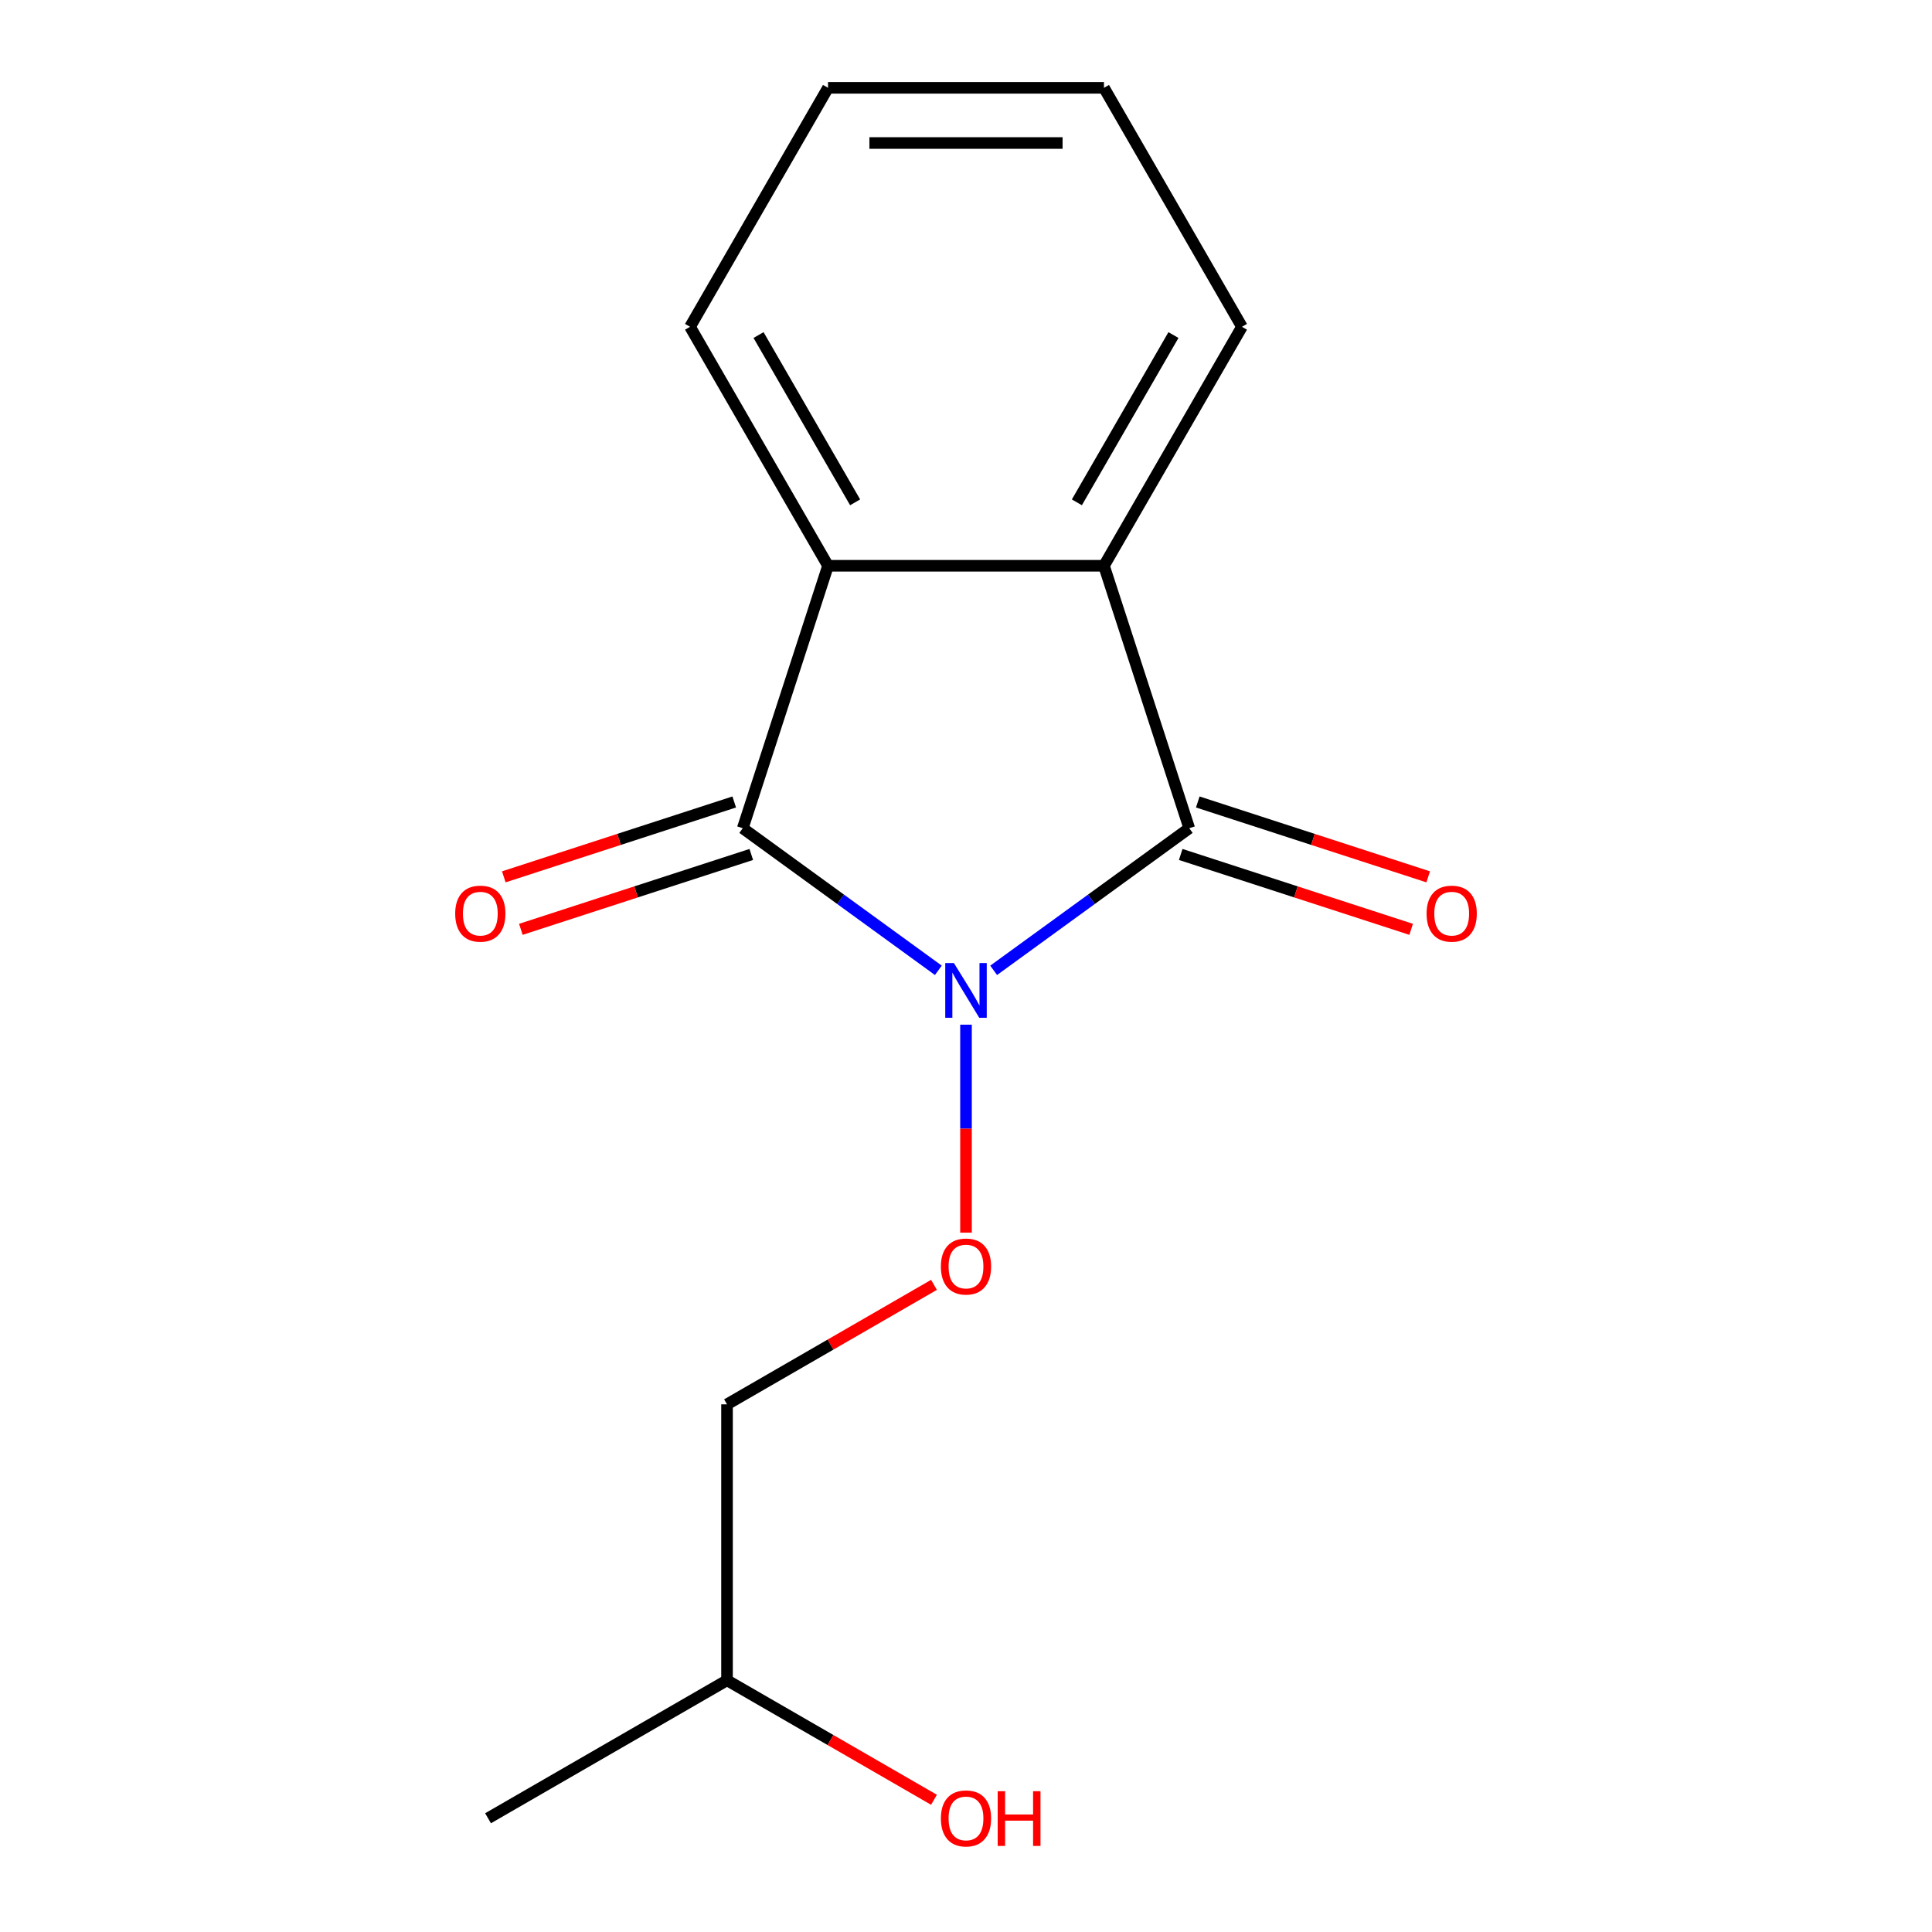 <?xml version='1.0' encoding='iso-8859-1'?>
<svg version='1.1' baseProfile='full'
              xmlns='http://www.w3.org/2000/svg'
                      xmlns:rdkit='http://www.rdkit.org/xml'
                      xmlns:xlink='http://www.w3.org/1999/xlink'
                  xml:space='preserve'
width='1000px' height='1000px' viewBox='0 0 1000 1000'>
<!-- END OF HEADER -->
<rect style='opacity:1.0;fill:#FFFFFF;stroke:none' width='1000' height='1000' x='0' y='0'> </rect>
<path class='bond-0' d='M 485.689,502.241 L 435.068,465.463' style='fill:none;fill-rule:evenodd;stroke:#0000FF;stroke-width:6px;stroke-linecap:butt;stroke-linejoin:miter;stroke-opacity:1' />
<path class='bond-0' d='M 435.068,465.463 L 384.448,428.684' style='fill:none;fill-rule:evenodd;stroke:#000000;stroke-width:6px;stroke-linecap:butt;stroke-linejoin:miter;stroke-opacity:1' />
<path class='bond-1' d='M 514.311,502.241 L 564.932,465.463' style='fill:none;fill-rule:evenodd;stroke:#0000FF;stroke-width:6px;stroke-linecap:butt;stroke-linejoin:miter;stroke-opacity:1' />
<path class='bond-1' d='M 564.932,465.463 L 615.552,428.684' style='fill:none;fill-rule:evenodd;stroke:#000000;stroke-width:6px;stroke-linecap:butt;stroke-linejoin:miter;stroke-opacity:1' />
<path class='bond-4' d='M 500,530.369 L 500,584.195' style='fill:none;fill-rule:evenodd;stroke:#0000FF;stroke-width:6px;stroke-linecap:butt;stroke-linejoin:miter;stroke-opacity:1' />
<path class='bond-4' d='M 500,584.195 L 500,638.021' style='fill:none;fill-rule:evenodd;stroke:#FF0000;stroke-width:6px;stroke-linecap:butt;stroke-linejoin:miter;stroke-opacity:1' />
<path class='bond-2' d='M 384.448,428.684 L 428.585,292.844' style='fill:none;fill-rule:evenodd;stroke:#000000;stroke-width:6px;stroke-linecap:butt;stroke-linejoin:miter;stroke-opacity:1' />
<path class='bond-6' d='M 380.034,415.1 L 320.399,434.477' style='fill:none;fill-rule:evenodd;stroke:#000000;stroke-width:6px;stroke-linecap:butt;stroke-linejoin:miter;stroke-opacity:1' />
<path class='bond-6' d='M 320.399,434.477 L 260.765,453.853' style='fill:none;fill-rule:evenodd;stroke:#FF0000;stroke-width:6px;stroke-linecap:butt;stroke-linejoin:miter;stroke-opacity:1' />
<path class='bond-6' d='M 388.861,442.268 L 329.227,461.645' style='fill:none;fill-rule:evenodd;stroke:#000000;stroke-width:6px;stroke-linecap:butt;stroke-linejoin:miter;stroke-opacity:1' />
<path class='bond-6' d='M 329.227,461.645 L 269.592,481.021' style='fill:none;fill-rule:evenodd;stroke:#FF0000;stroke-width:6px;stroke-linecap:butt;stroke-linejoin:miter;stroke-opacity:1' />
<path class='bond-3' d='M 615.552,428.684 L 571.415,292.844' style='fill:none;fill-rule:evenodd;stroke:#000000;stroke-width:6px;stroke-linecap:butt;stroke-linejoin:miter;stroke-opacity:1' />
<path class='bond-5' d='M 611.139,442.268 L 670.773,461.645' style='fill:none;fill-rule:evenodd;stroke:#000000;stroke-width:6px;stroke-linecap:butt;stroke-linejoin:miter;stroke-opacity:1' />
<path class='bond-5' d='M 670.773,461.645 L 730.408,481.021' style='fill:none;fill-rule:evenodd;stroke:#FF0000;stroke-width:6px;stroke-linecap:butt;stroke-linejoin:miter;stroke-opacity:1' />
<path class='bond-5' d='M 619.966,415.1 L 679.601,434.477' style='fill:none;fill-rule:evenodd;stroke:#000000;stroke-width:6px;stroke-linecap:butt;stroke-linejoin:miter;stroke-opacity:1' />
<path class='bond-5' d='M 679.601,434.477 L 739.235,453.853' style='fill:none;fill-rule:evenodd;stroke:#FF0000;stroke-width:6px;stroke-linecap:butt;stroke-linejoin:miter;stroke-opacity:1' />
<path class='bond-9' d='M 428.585,292.844 L 357.169,169.15' style='fill:none;fill-rule:evenodd;stroke:#000000;stroke-width:6px;stroke-linecap:butt;stroke-linejoin:miter;stroke-opacity:1' />
<path class='bond-9' d='M 442.611,260.007 L 392.621,173.421' style='fill:none;fill-rule:evenodd;stroke:#000000;stroke-width:6px;stroke-linecap:butt;stroke-linejoin:miter;stroke-opacity:1' />
<path class='bond-15' d='M 428.585,292.844 L 571.415,292.844' style='fill:none;fill-rule:evenodd;stroke:#000000;stroke-width:6px;stroke-linecap:butt;stroke-linejoin:miter;stroke-opacity:1' />
<path class='bond-8' d='M 571.415,292.844 L 642.831,169.15' style='fill:none;fill-rule:evenodd;stroke:#000000;stroke-width:6px;stroke-linecap:butt;stroke-linejoin:miter;stroke-opacity:1' />
<path class='bond-8' d='M 557.389,260.007 L 607.379,173.421' style='fill:none;fill-rule:evenodd;stroke:#000000;stroke-width:6px;stroke-linecap:butt;stroke-linejoin:miter;stroke-opacity:1' />
<path class='bond-7' d='M 483.429,665.036 L 429.867,695.96' style='fill:none;fill-rule:evenodd;stroke:#FF0000;stroke-width:6px;stroke-linecap:butt;stroke-linejoin:miter;stroke-opacity:1' />
<path class='bond-7' d='M 429.867,695.96 L 376.305,726.884' style='fill:none;fill-rule:evenodd;stroke:#000000;stroke-width:6px;stroke-linecap:butt;stroke-linejoin:miter;stroke-opacity:1' />
<path class='bond-10' d='M 376.305,726.884 L 376.305,869.715' style='fill:none;fill-rule:evenodd;stroke:#000000;stroke-width:6px;stroke-linecap:butt;stroke-linejoin:miter;stroke-opacity:1' />
<path class='bond-13' d='M 642.831,169.15 L 571.415,45.455' style='fill:none;fill-rule:evenodd;stroke:#000000;stroke-width:6px;stroke-linecap:butt;stroke-linejoin:miter;stroke-opacity:1' />
<path class='bond-14' d='M 357.169,169.15 L 428.585,45.455' style='fill:none;fill-rule:evenodd;stroke:#000000;stroke-width:6px;stroke-linecap:butt;stroke-linejoin:miter;stroke-opacity:1' />
<path class='bond-11' d='M 376.305,869.715 L 429.867,900.639' style='fill:none;fill-rule:evenodd;stroke:#000000;stroke-width:6px;stroke-linecap:butt;stroke-linejoin:miter;stroke-opacity:1' />
<path class='bond-11' d='M 429.867,900.639 L 483.429,931.563' style='fill:none;fill-rule:evenodd;stroke:#FF0000;stroke-width:6px;stroke-linecap:butt;stroke-linejoin:miter;stroke-opacity:1' />
<path class='bond-12' d='M 376.305,869.715 L 252.61,941.13' style='fill:none;fill-rule:evenodd;stroke:#000000;stroke-width:6px;stroke-linecap:butt;stroke-linejoin:miter;stroke-opacity:1' />
<path class='bond-16' d='M 571.415,45.455 L 428.585,45.455' style='fill:none;fill-rule:evenodd;stroke:#000000;stroke-width:6px;stroke-linecap:butt;stroke-linejoin:miter;stroke-opacity:1' />
<path class='bond-16' d='M 549.991,74.021 L 450.009,74.021' style='fill:none;fill-rule:evenodd;stroke:#000000;stroke-width:6px;stroke-linecap:butt;stroke-linejoin:miter;stroke-opacity:1' />
<path  class='atom-0' d='M 493.74 498.478
L 503.02 513.478
Q 503.94 514.958, 505.42 517.638
Q 506.9 520.318, 506.98 520.478
L 506.98 498.478
L 510.74 498.478
L 510.74 526.798
L 506.86 526.798
L 496.9 510.398
Q 495.74 508.478, 494.5 506.278
Q 493.3 504.078, 492.94 503.398
L 492.94 526.798
L 489.26 526.798
L 489.26 498.478
L 493.74 498.478
' fill='#0000FF'/>
<path  class='atom-5' d='M 487 655.549
Q 487 648.749, 490.36 644.949
Q 493.72 641.149, 500 641.149
Q 506.28 641.149, 509.64 644.949
Q 513 648.749, 513 655.549
Q 513 662.429, 509.6 666.349
Q 506.2 670.229, 500 670.229
Q 493.76 670.229, 490.36 666.349
Q 487 662.469, 487 655.549
M 500 667.029
Q 504.32 667.029, 506.64 664.149
Q 509 661.229, 509 655.549
Q 509 649.989, 506.64 647.189
Q 504.32 644.349, 500 644.349
Q 495.68 644.349, 493.32 647.149
Q 491 649.949, 491 655.549
Q 491 661.269, 493.32 664.149
Q 495.68 667.029, 500 667.029
' fill='#FF0000'/>
<path  class='atom-6' d='M 738.392 472.902
Q 738.392 466.102, 741.752 462.302
Q 745.112 458.502, 751.392 458.502
Q 757.672 458.502, 761.032 462.302
Q 764.392 466.102, 764.392 472.902
Q 764.392 479.782, 760.992 483.702
Q 757.592 487.582, 751.392 487.582
Q 745.152 487.582, 741.752 483.702
Q 738.392 479.822, 738.392 472.902
M 751.392 484.382
Q 755.712 484.382, 758.032 481.502
Q 760.392 478.582, 760.392 472.902
Q 760.392 467.342, 758.032 464.542
Q 755.712 461.702, 751.392 461.702
Q 747.072 461.702, 744.712 464.502
Q 742.392 467.302, 742.392 472.902
Q 742.392 478.622, 744.712 481.502
Q 747.072 484.382, 751.392 484.382
' fill='#FF0000'/>
<path  class='atom-7' d='M 235.608 472.902
Q 235.608 466.102, 238.968 462.302
Q 242.328 458.502, 248.608 458.502
Q 254.888 458.502, 258.248 462.302
Q 261.608 466.102, 261.608 472.902
Q 261.608 479.782, 258.208 483.702
Q 254.808 487.582, 248.608 487.582
Q 242.368 487.582, 238.968 483.702
Q 235.608 479.822, 235.608 472.902
M 248.608 484.382
Q 252.928 484.382, 255.248 481.502
Q 257.608 478.582, 257.608 472.902
Q 257.608 467.342, 255.248 464.542
Q 252.928 461.702, 248.608 461.702
Q 244.288 461.702, 241.928 464.502
Q 239.608 467.302, 239.608 472.902
Q 239.608 478.622, 241.928 481.502
Q 244.288 484.382, 248.608 484.382
' fill='#FF0000'/>
<path  class='atom-12' d='M 487 941.21
Q 487 934.41, 490.36 930.61
Q 493.72 926.81, 500 926.81
Q 506.28 926.81, 509.64 930.61
Q 513 934.41, 513 941.21
Q 513 948.09, 509.6 952.01
Q 506.2 955.89, 500 955.89
Q 493.76 955.89, 490.36 952.01
Q 487 948.13, 487 941.21
M 500 952.69
Q 504.32 952.69, 506.64 949.81
Q 509 946.89, 509 941.21
Q 509 935.65, 506.64 932.85
Q 504.32 930.01, 500 930.01
Q 495.68 930.01, 493.32 932.81
Q 491 935.61, 491 941.21
Q 491 946.93, 493.32 949.81
Q 495.68 952.69, 500 952.69
' fill='#FF0000'/>
<path  class='atom-12' d='M 516.4 927.13
L 520.24 927.13
L 520.24 939.17
L 534.72 939.17
L 534.72 927.13
L 538.56 927.13
L 538.56 955.45
L 534.72 955.45
L 534.72 942.37
L 520.24 942.37
L 520.24 955.45
L 516.4 955.45
L 516.4 927.13
' fill='#FF0000'/>
</svg>
